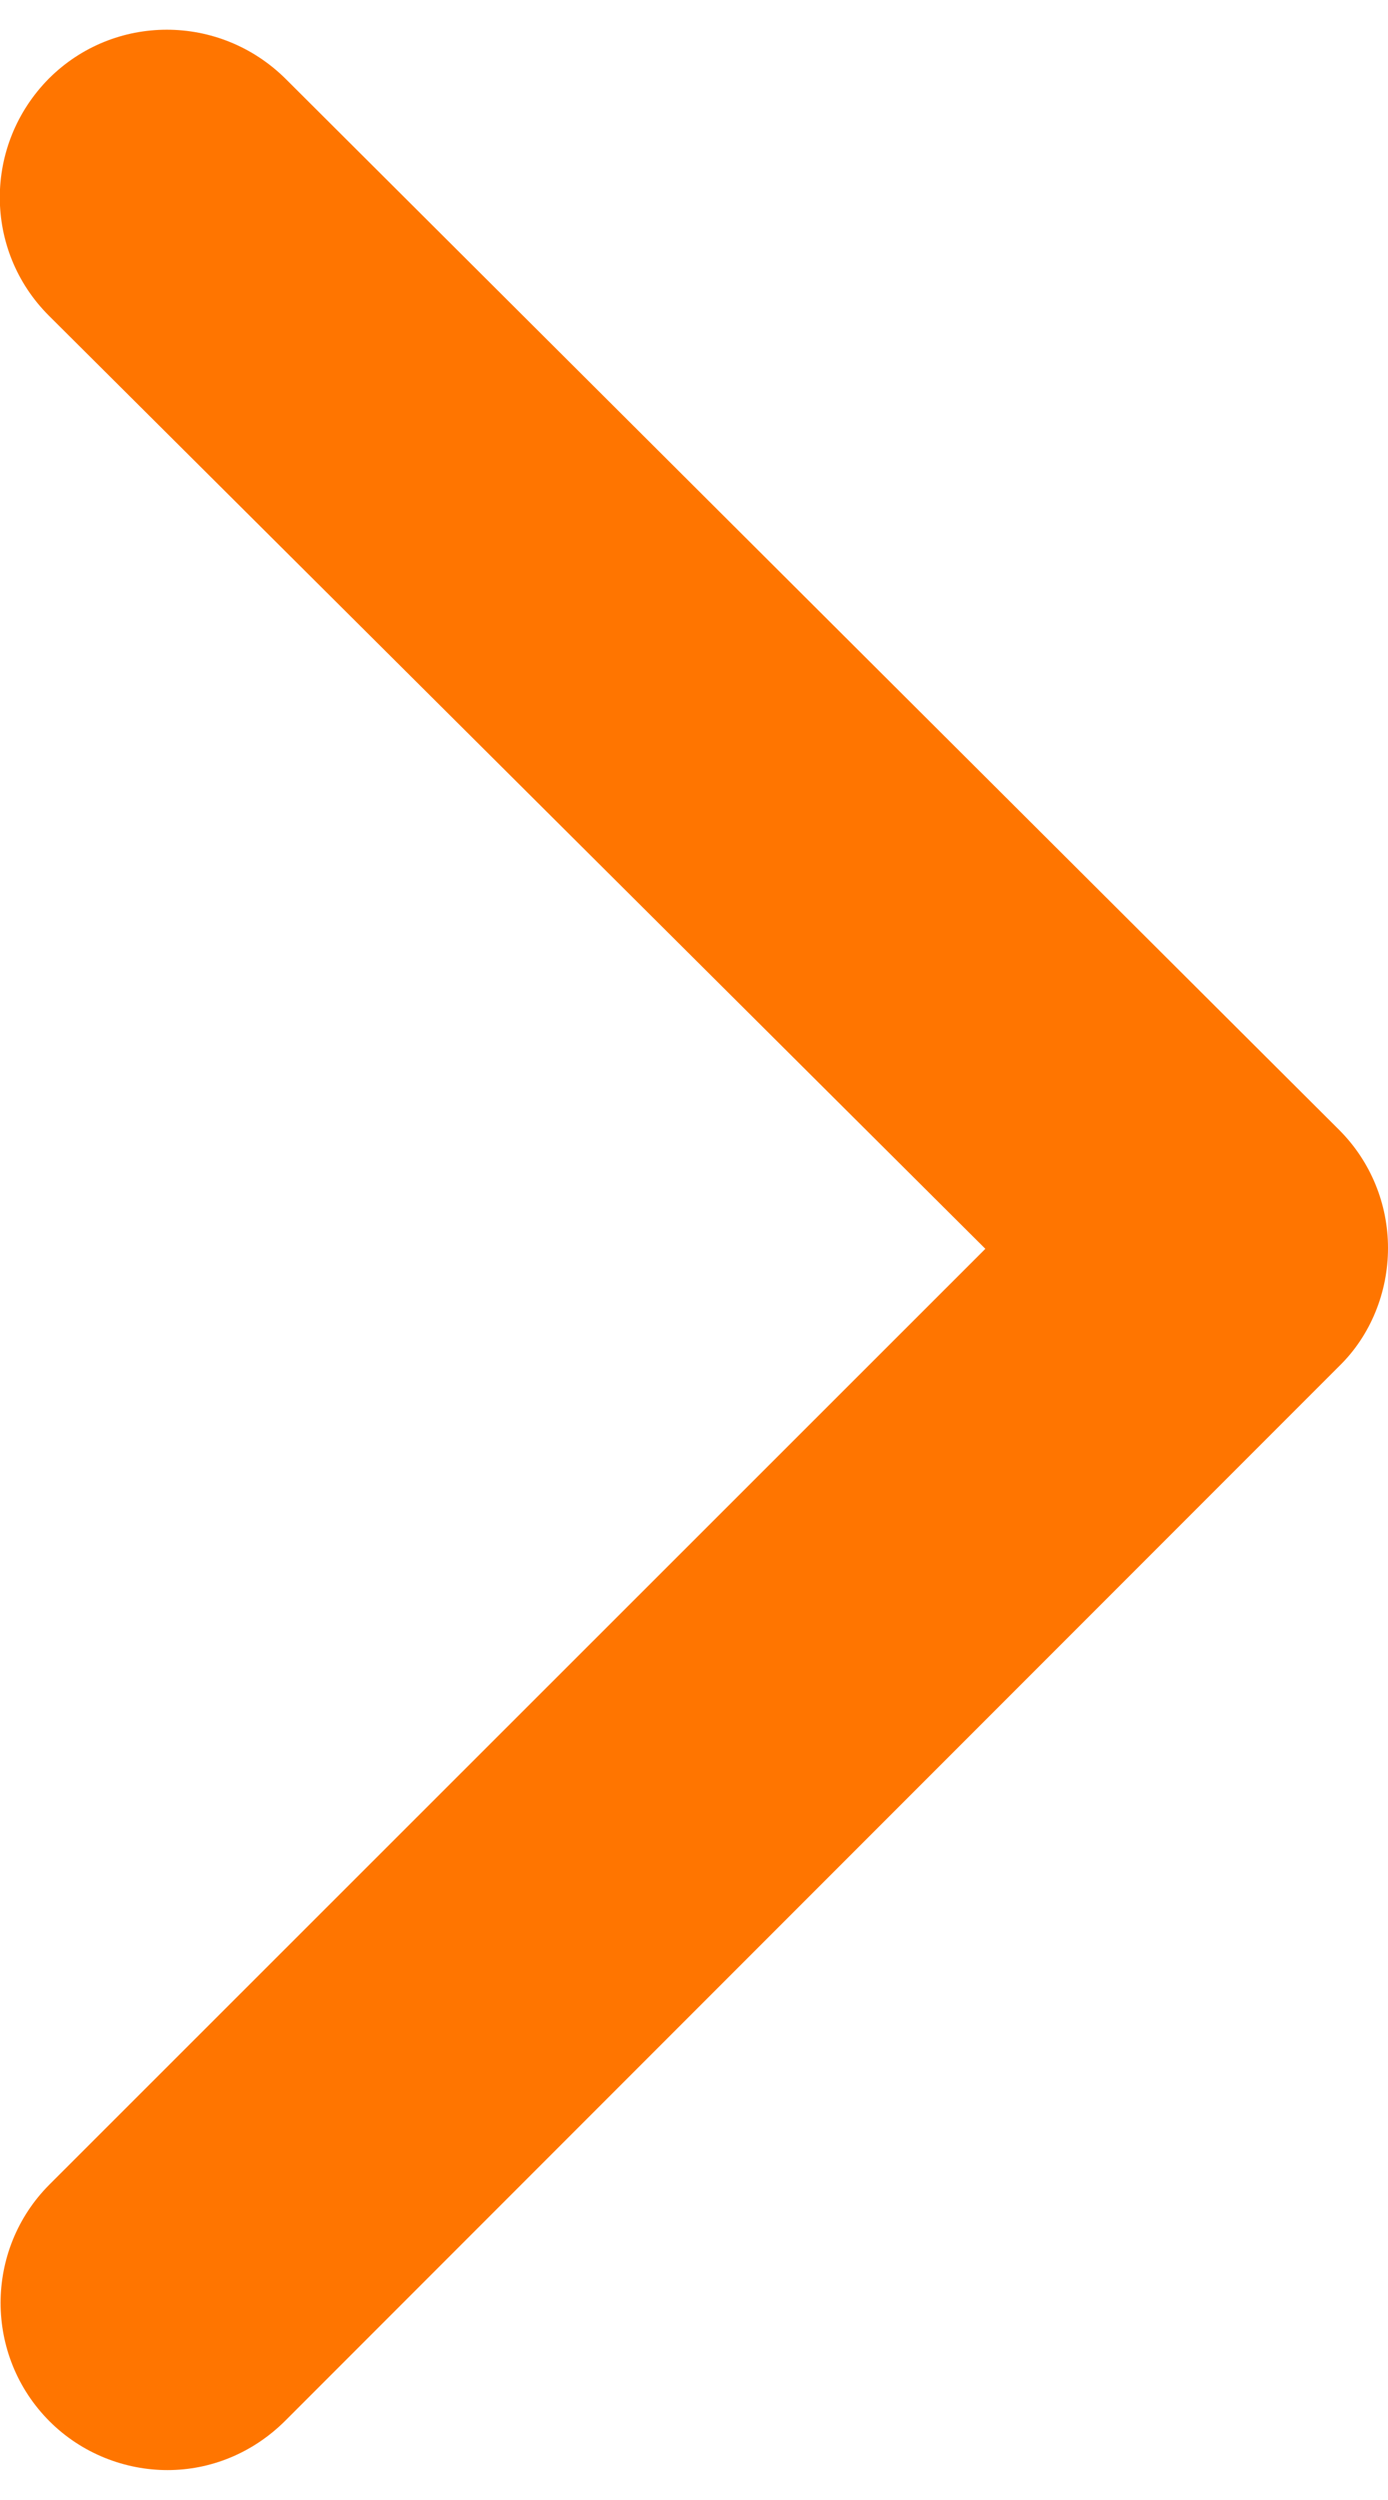 <?xml version="1.0" encoding="utf-8"?>
<!-- Generator: Adobe Illustrator 25.3.1, SVG Export Plug-In . SVG Version: 6.00 Build 0)  -->
<svg version="1.1" id="图层_1" xmlns="http://www.w3.org/2000/svg" xmlns:xlink="http://www.w3.org/1999/xlink" x="0px" y="0px"
	 viewBox="0 0 17.65 31.01" style="enable-background:new 0 0 17.65 31.01;" xml:space="preserve" width="5px" height="9px">
<style type="text/css">
	.st0{fill:#FF7500;}
</style>
<g>
	<path class="st0" d="M2.13,31.01c-0.54,0-1.09-0.21-1.5-0.62c-0.83-0.83-0.83-2.18,0-3.01l11.9-11.89L0.62,3.63
		c-0.83-0.83-0.83-2.17,0-3.01c0.83-0.83,2.17-0.83,3.01,0l13.4,13.36c0.4,0.4,0.62,0.94,0.62,1.5c0,0.56-0.22,1.11-0.62,1.5
		l-13.4,13.4C3.21,30.8,2.67,31.01,2.13,31.01z"/>
</g>
</svg>
